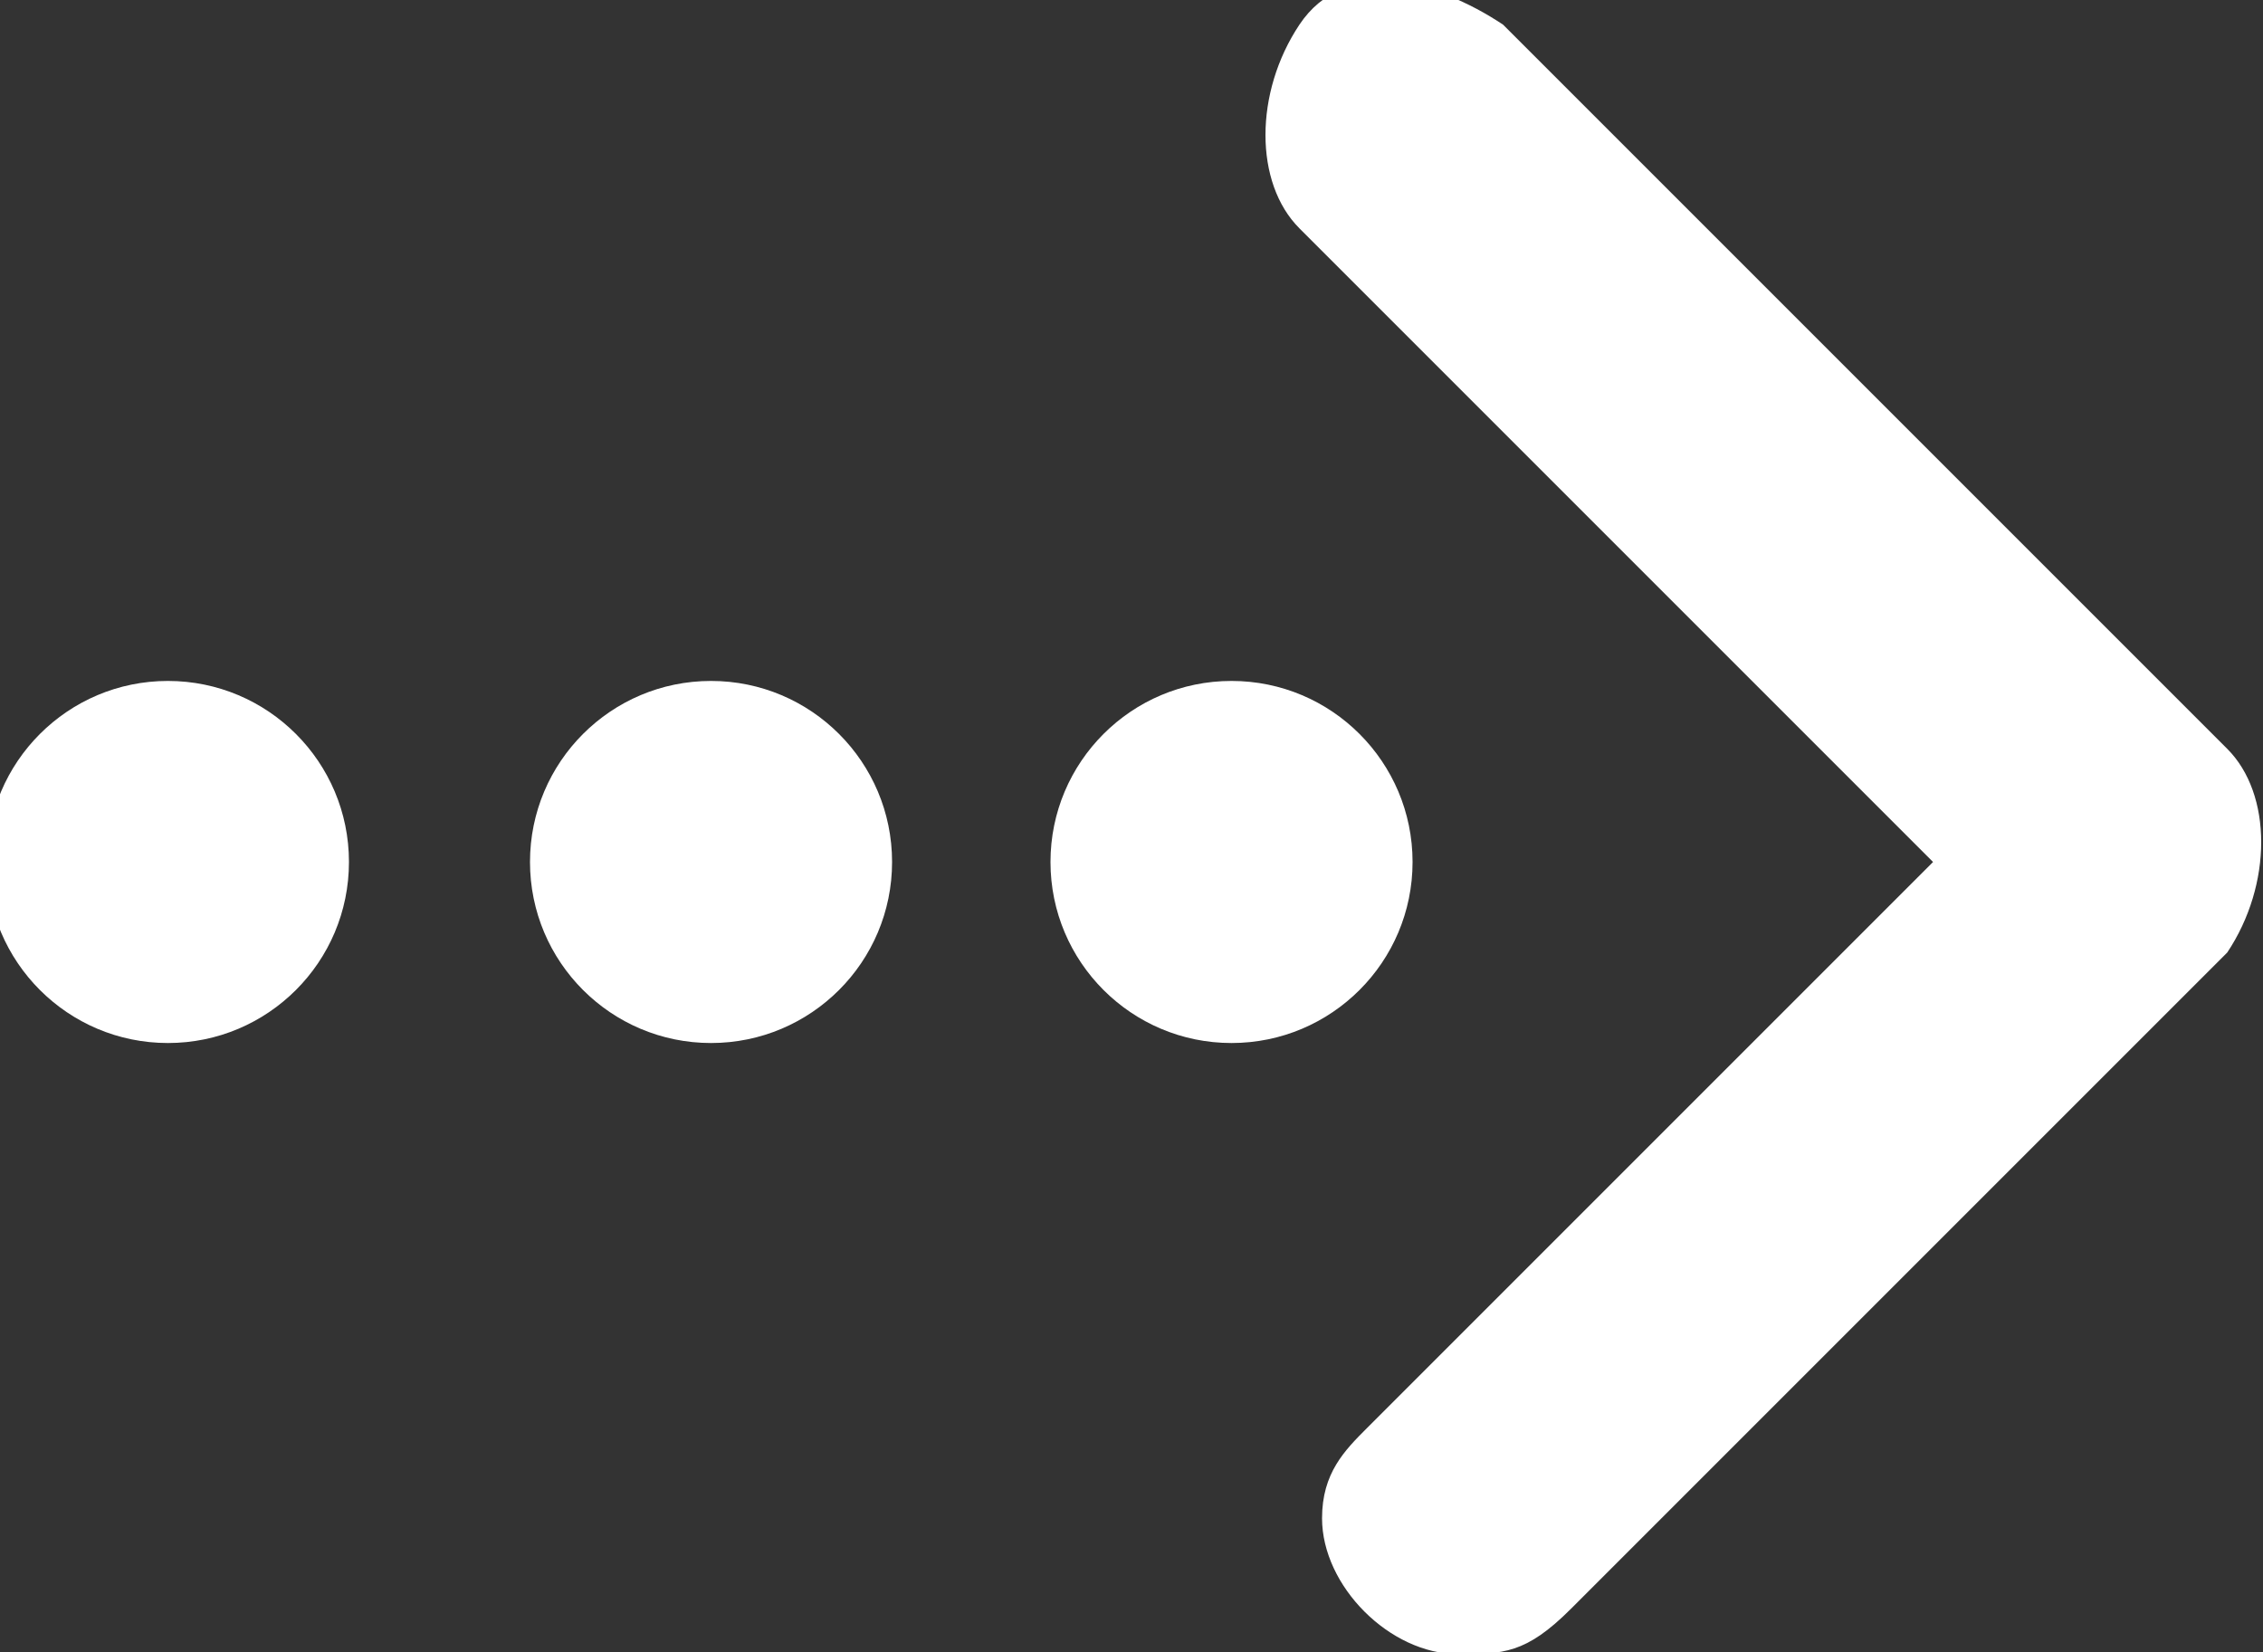 <?xml version="1.0" encoding="utf-8"?>
<!-- Generator: Adobe Illustrator 24.0.0, SVG Export Plug-In . SVG Version: 6.00 Build 0)  -->
<svg version="1.1" id="レイヤー_1" xmlns="http://www.w3.org/2000/svg" xmlns:xlink="http://www.w3.org/1999/xlink" x="0px"
	 y="0px" viewBox="0 0 10 7.3" style="enable-background:new 0 0 10 7.3;" xml:space="preserve">
<rect x="0" y="0" width="10" height="7.3" fill="#333333" stroke="none"/>
<style type="text/css">
	.st0{fill:#FFFFFF;}
</style>
<g id="グループ_113" transform="translate(-601.558 -608.791)">
	<path id="パス_119" class="st0" d="M608,616.1c-0.3,0-0.6-0.3-0.6-0.6c0-0.2,0.1-0.3,0.2-0.4l2.5-2.5l-2.8-2.8
		c-0.2-0.2-0.2-0.6,0-0.9s0.6-0.2,0.9,0c0,0,0,0,0,0l3.2,3.2c0.2,0.2,0.2,0.6,0,0.9l-2.9,2.9C608.3,616.1,608.2,616.1,608,616.1z"/>
	<circle id="楕円形_15" class="st0" cx="602.3" cy="612.6" r="0.8"/>
	<circle id="楕円形_16" class="st0" cx="604.7" cy="612.6" r="0.8"/>
	<circle id="楕円形_17" class="st0" cx="607" cy="612.6" r="0.8"/>
</g>
</svg>
